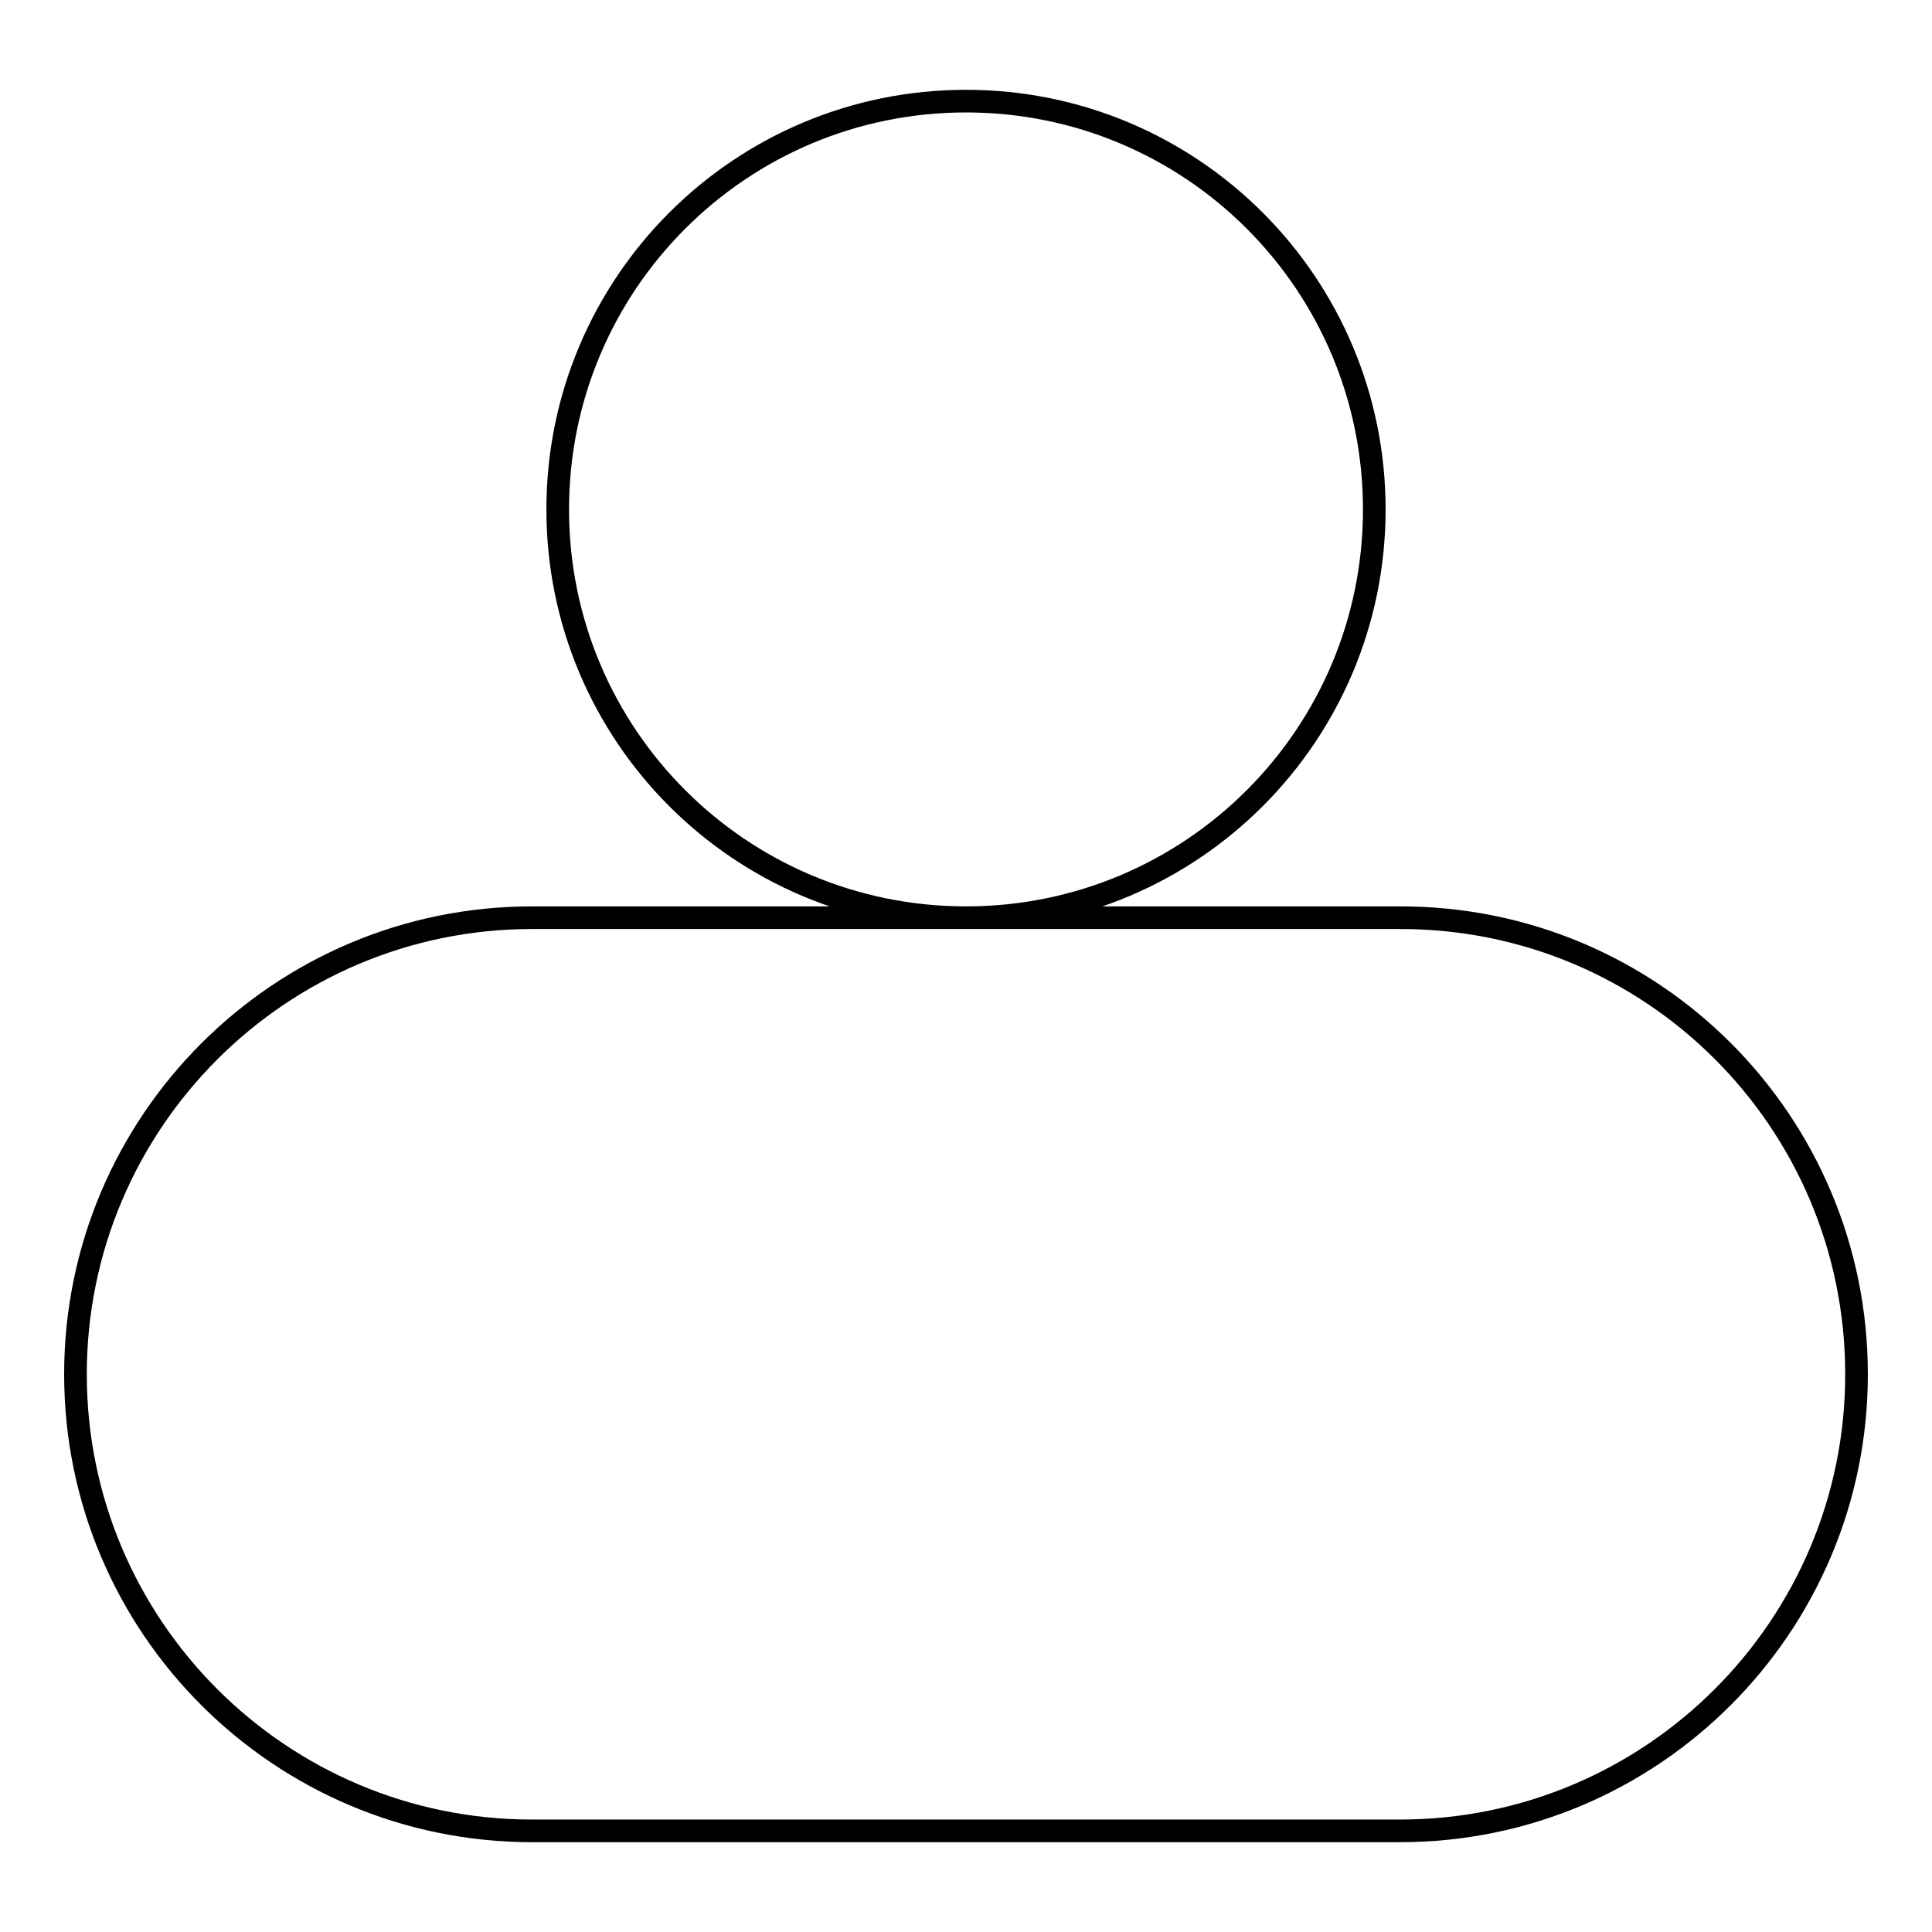<?xml version="1.0" encoding="utf-8"?>
<!-- Svg Vector Icons : http://www.onlinewebfonts.com/icon -->
<!DOCTYPE svg PUBLIC "-//W3C//DTD SVG 1.1//EN" "http://www.w3.org/Graphics/SVG/1.1/DTD/svg11.dtd">
<svg version="1.1" xmlns="http://www.w3.org/2000/svg" xmlns:xlink="http://www.w3.org/1999/xlink" x="0px" y="0px" viewBox="0 0 256 256" enable-background="new 0 0 256 256" xml:space="preserve">
<g> <path stroke-width="3" fill-opacity="0" stroke="#000000"  d="M246,182.1c0,33.4-27.1,60.5-60.5,60.5H70.5c-33.4,0-60.5-27.1-60.5-60.5l0,0c0-33.4,27.1-60.5,60.5-60.5 h114.9C218.9,121.5,246,148.6,246,182.1L246,182.1z M73.9,67.5c0,29.9,24.2,54.1,54.1,54.1s54.1-24.2,54.1-54.1 S157.9,13.4,128,13.4S73.9,37.6,73.9,67.5z"/></g>
</svg>